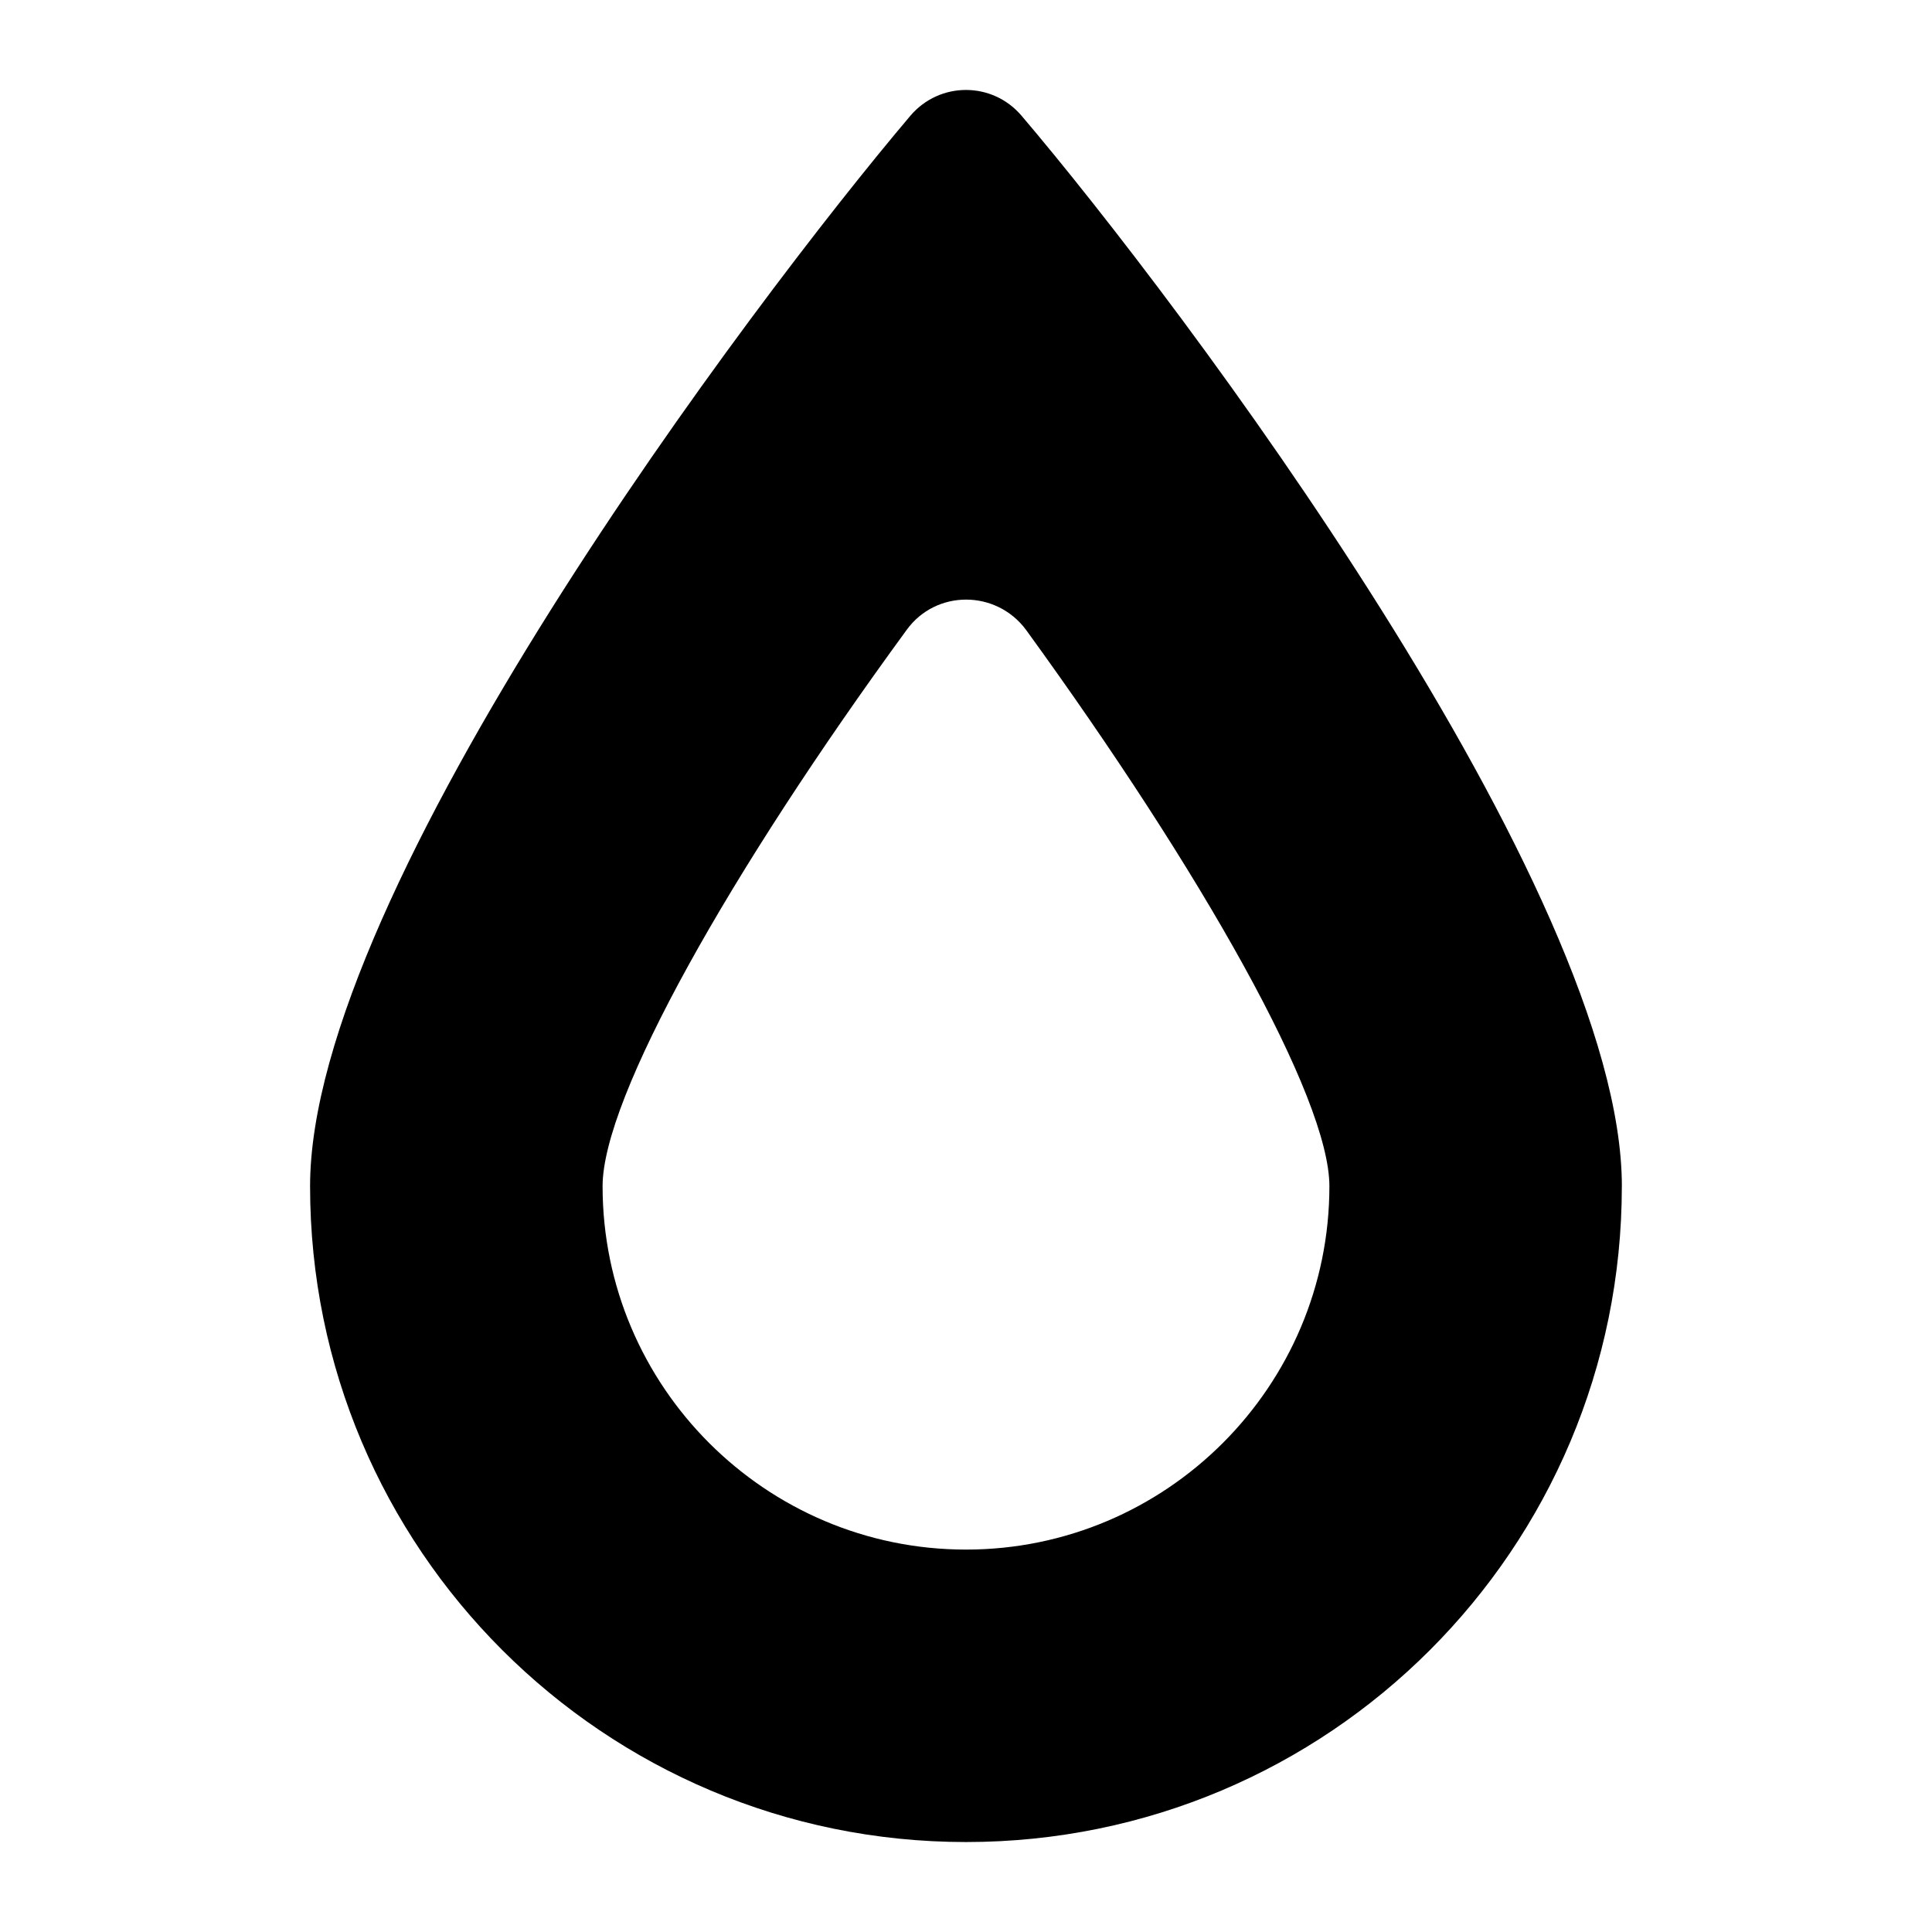 <?xml version="1.0" encoding="UTF-8"?>
<!-- Uploaded to: ICON Repo, www.svgrepo.com, Generator: ICON Repo Mixer Tools -->
<svg fill="#000000" width="800px" height="800px" version="1.1" viewBox="144 144 512 512" xmlns="http://www.w3.org/2000/svg">
 <path d="m573.81 458.35c0-78.672-117.04-234.27-159.09-283.68-7.754-9.109-21.703-9.109-29.457 0-41.855 49.41-159.09 205.01-159.09 283.68 0 96.105 77.898 173.81 173.82 173.81 96.109 0.004 173.81-77.707 173.81-173.81zm-173.81 96.305c-53.094 0-96.309-43.211-96.309-96.305 0-23.445 33.715-83.324 80.613-147.46 7.75-10.652 23.637-10.652 31.586 0 46.699 64.336 80.414 124.02 80.414 147.46 0 53.094-43.211 96.305-96.305 96.305z"/>
</svg>